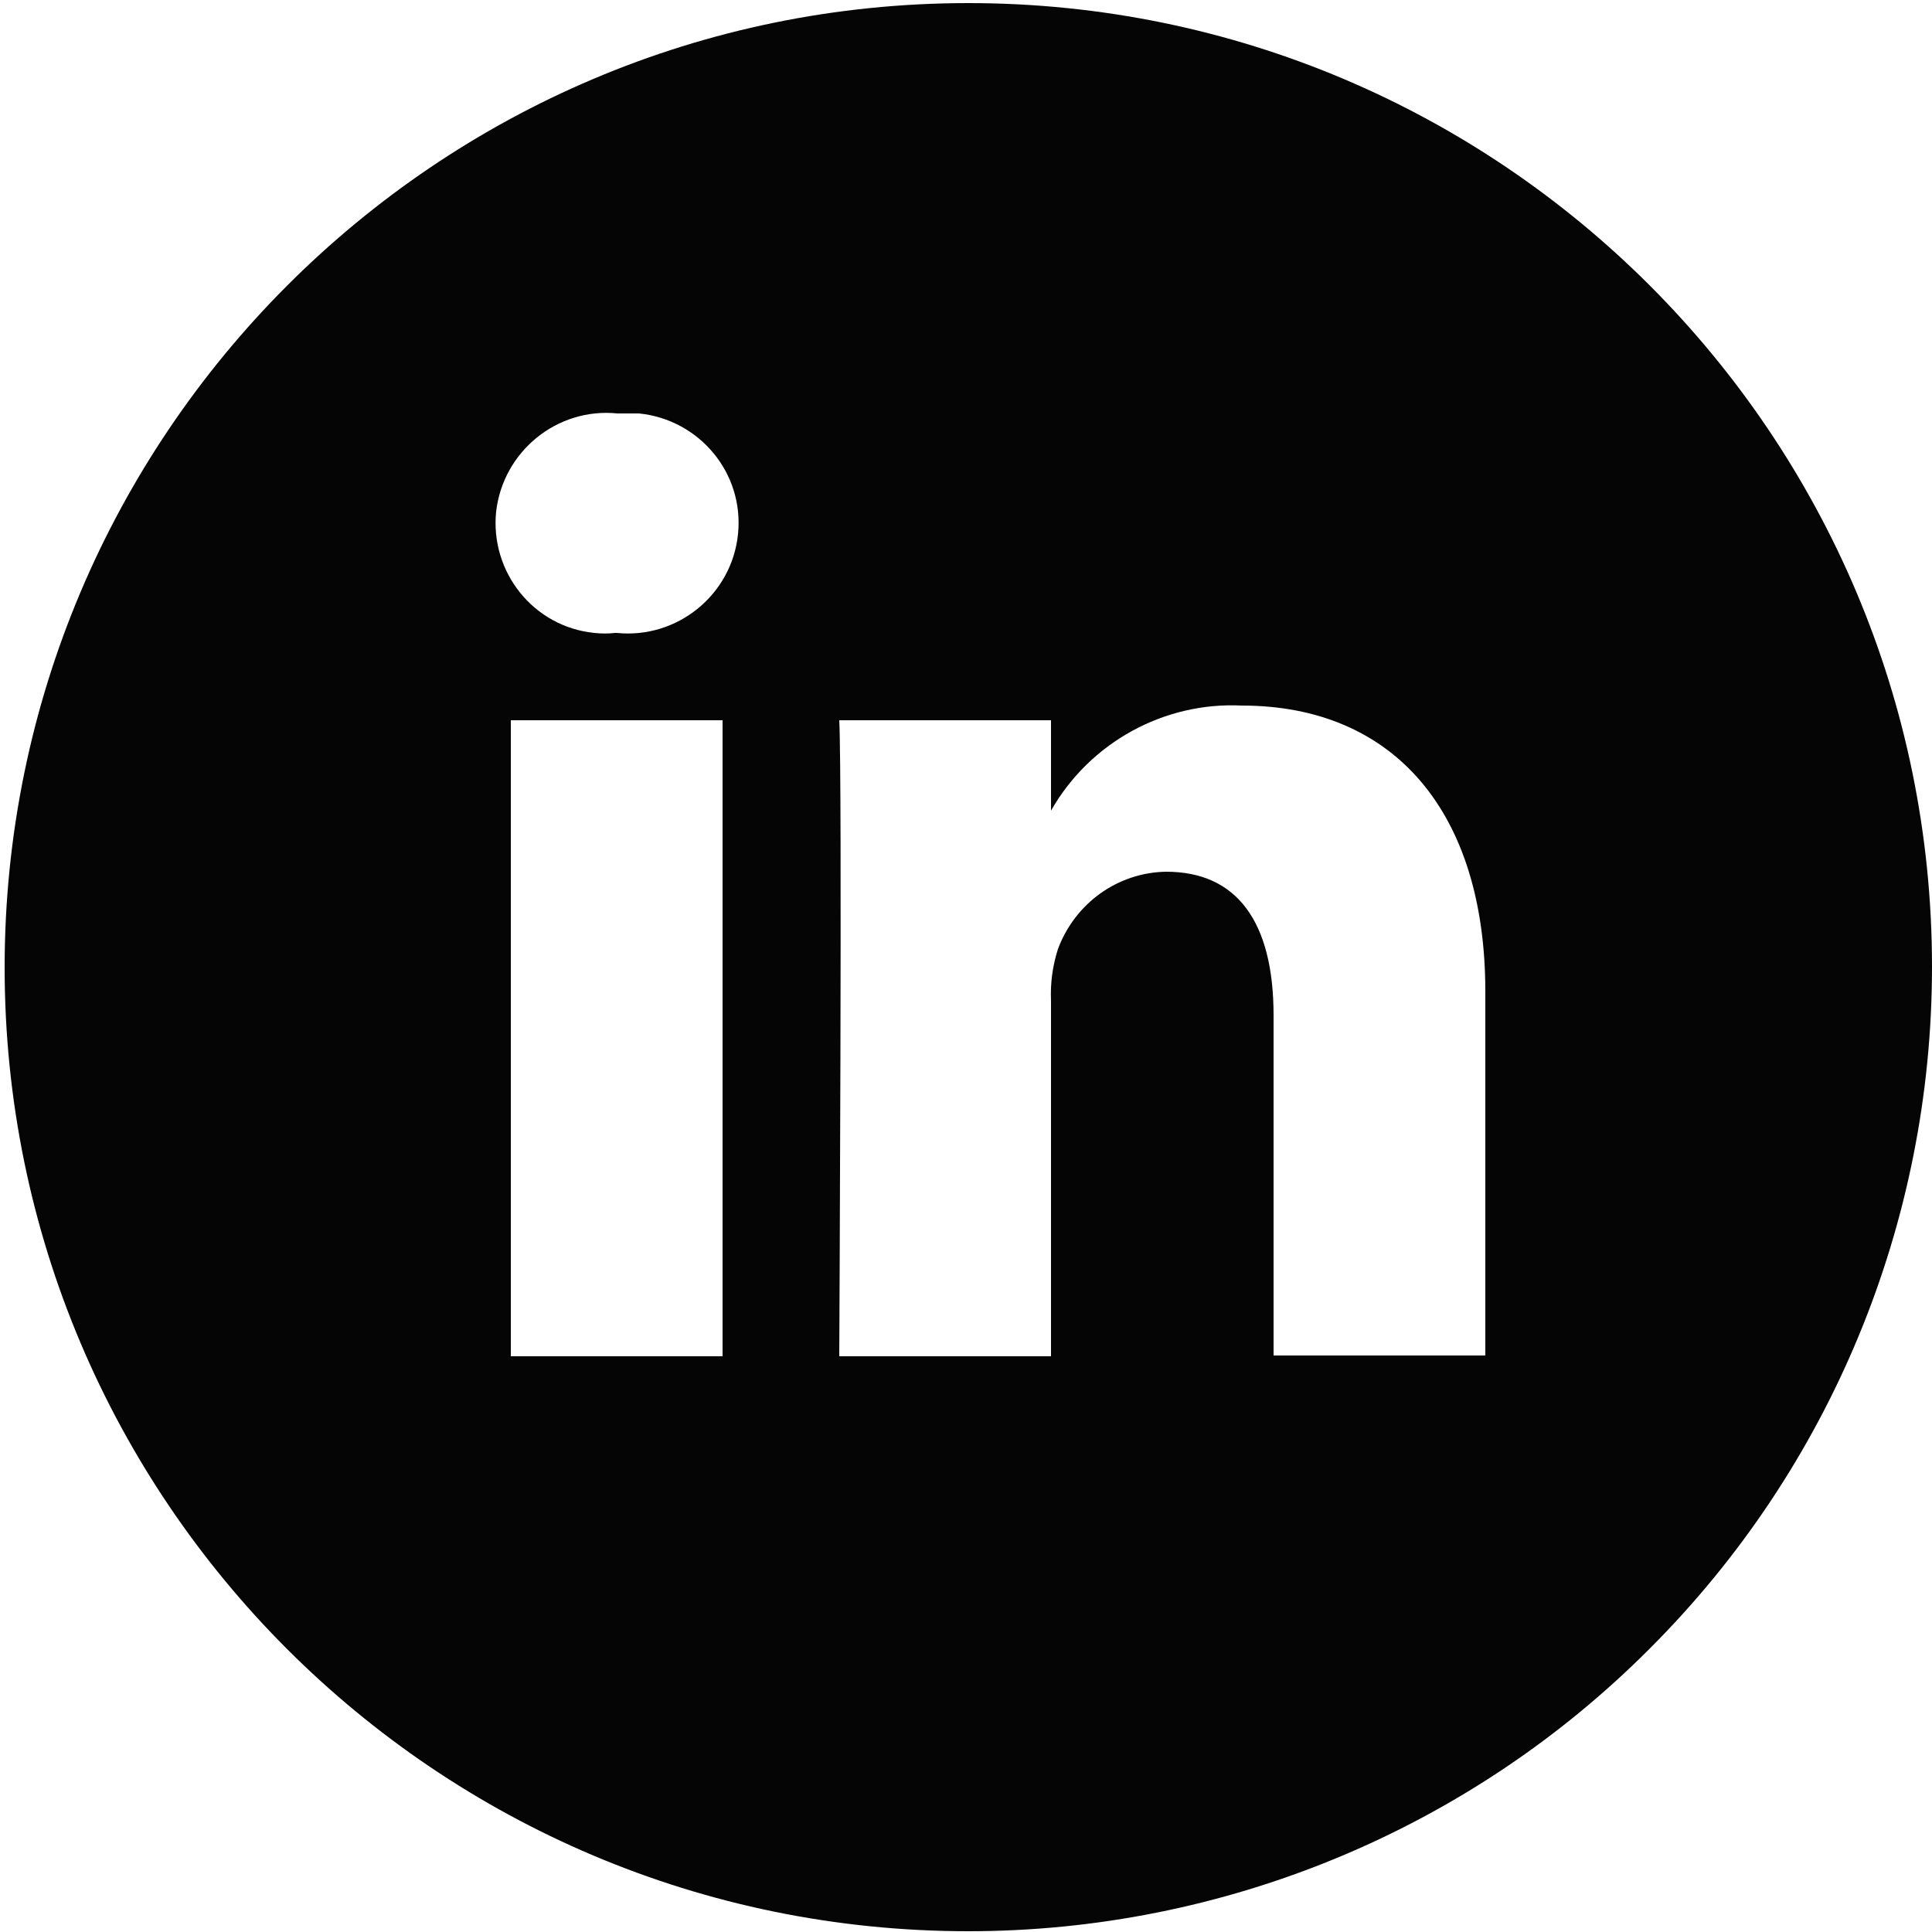 <?xml version="1.0" encoding="utf-8"?>
<!-- Generator: Adobe Illustrator 24.1.0, SVG Export Plug-In . SVG Version: 6.00 Build 0)  -->
<svg version="1.1" id="Layer_1" xmlns="http://www.w3.org/2000/svg" xmlns:xlink="http://www.w3.org/1999/xlink" x="0px" y="0px"
	 viewBox="0 0 25 25" style="enable-background:new 0 0 25 25;" xml:space="preserve">
<style type="text/css">
	.st0{fill:#050505;}
</style>
<path id="Combined-Shape-3" class="st0" d="M12.53,24.99c-6.89,0-12.47-5.59-12.47-12.47S5.64,0.04,12.53,0.04S25,5.63,25,12.51
	c0,3.31-1.31,6.48-3.65,8.82C19.01,23.68,15.83,24.99,12.53,24.99z M10.86,9.32c0.04,0.77,0,8.15,0,8.23h2.74v-4.6
	c-0.01-0.23,0.02-0.45,0.09-0.67c0.22-0.59,0.77-0.99,1.4-1c0.91,0,1.39,0.64,1.39,1.86v4.4h2.74v-4.71c0-2.32-1.18-3.7-3.15-3.7
	c-1.01-0.05-1.97,0.48-2.47,1.36V9.32H10.86z M6.61,9.32v8.23h2.74V9.32H6.61z M7.99,5.35C7.21,5.27,6.51,5.84,6.42,6.62
	C6.34,7.4,6.9,8.11,7.69,8.19c0.09,0.01,0.18,0.01,0.27,0h0.02c0.78,0.08,1.49-0.49,1.57-1.28S9.05,5.43,8.27,5.35
	C8.18,5.35,8.08,5.35,7.99,5.35z"/>
</svg>
